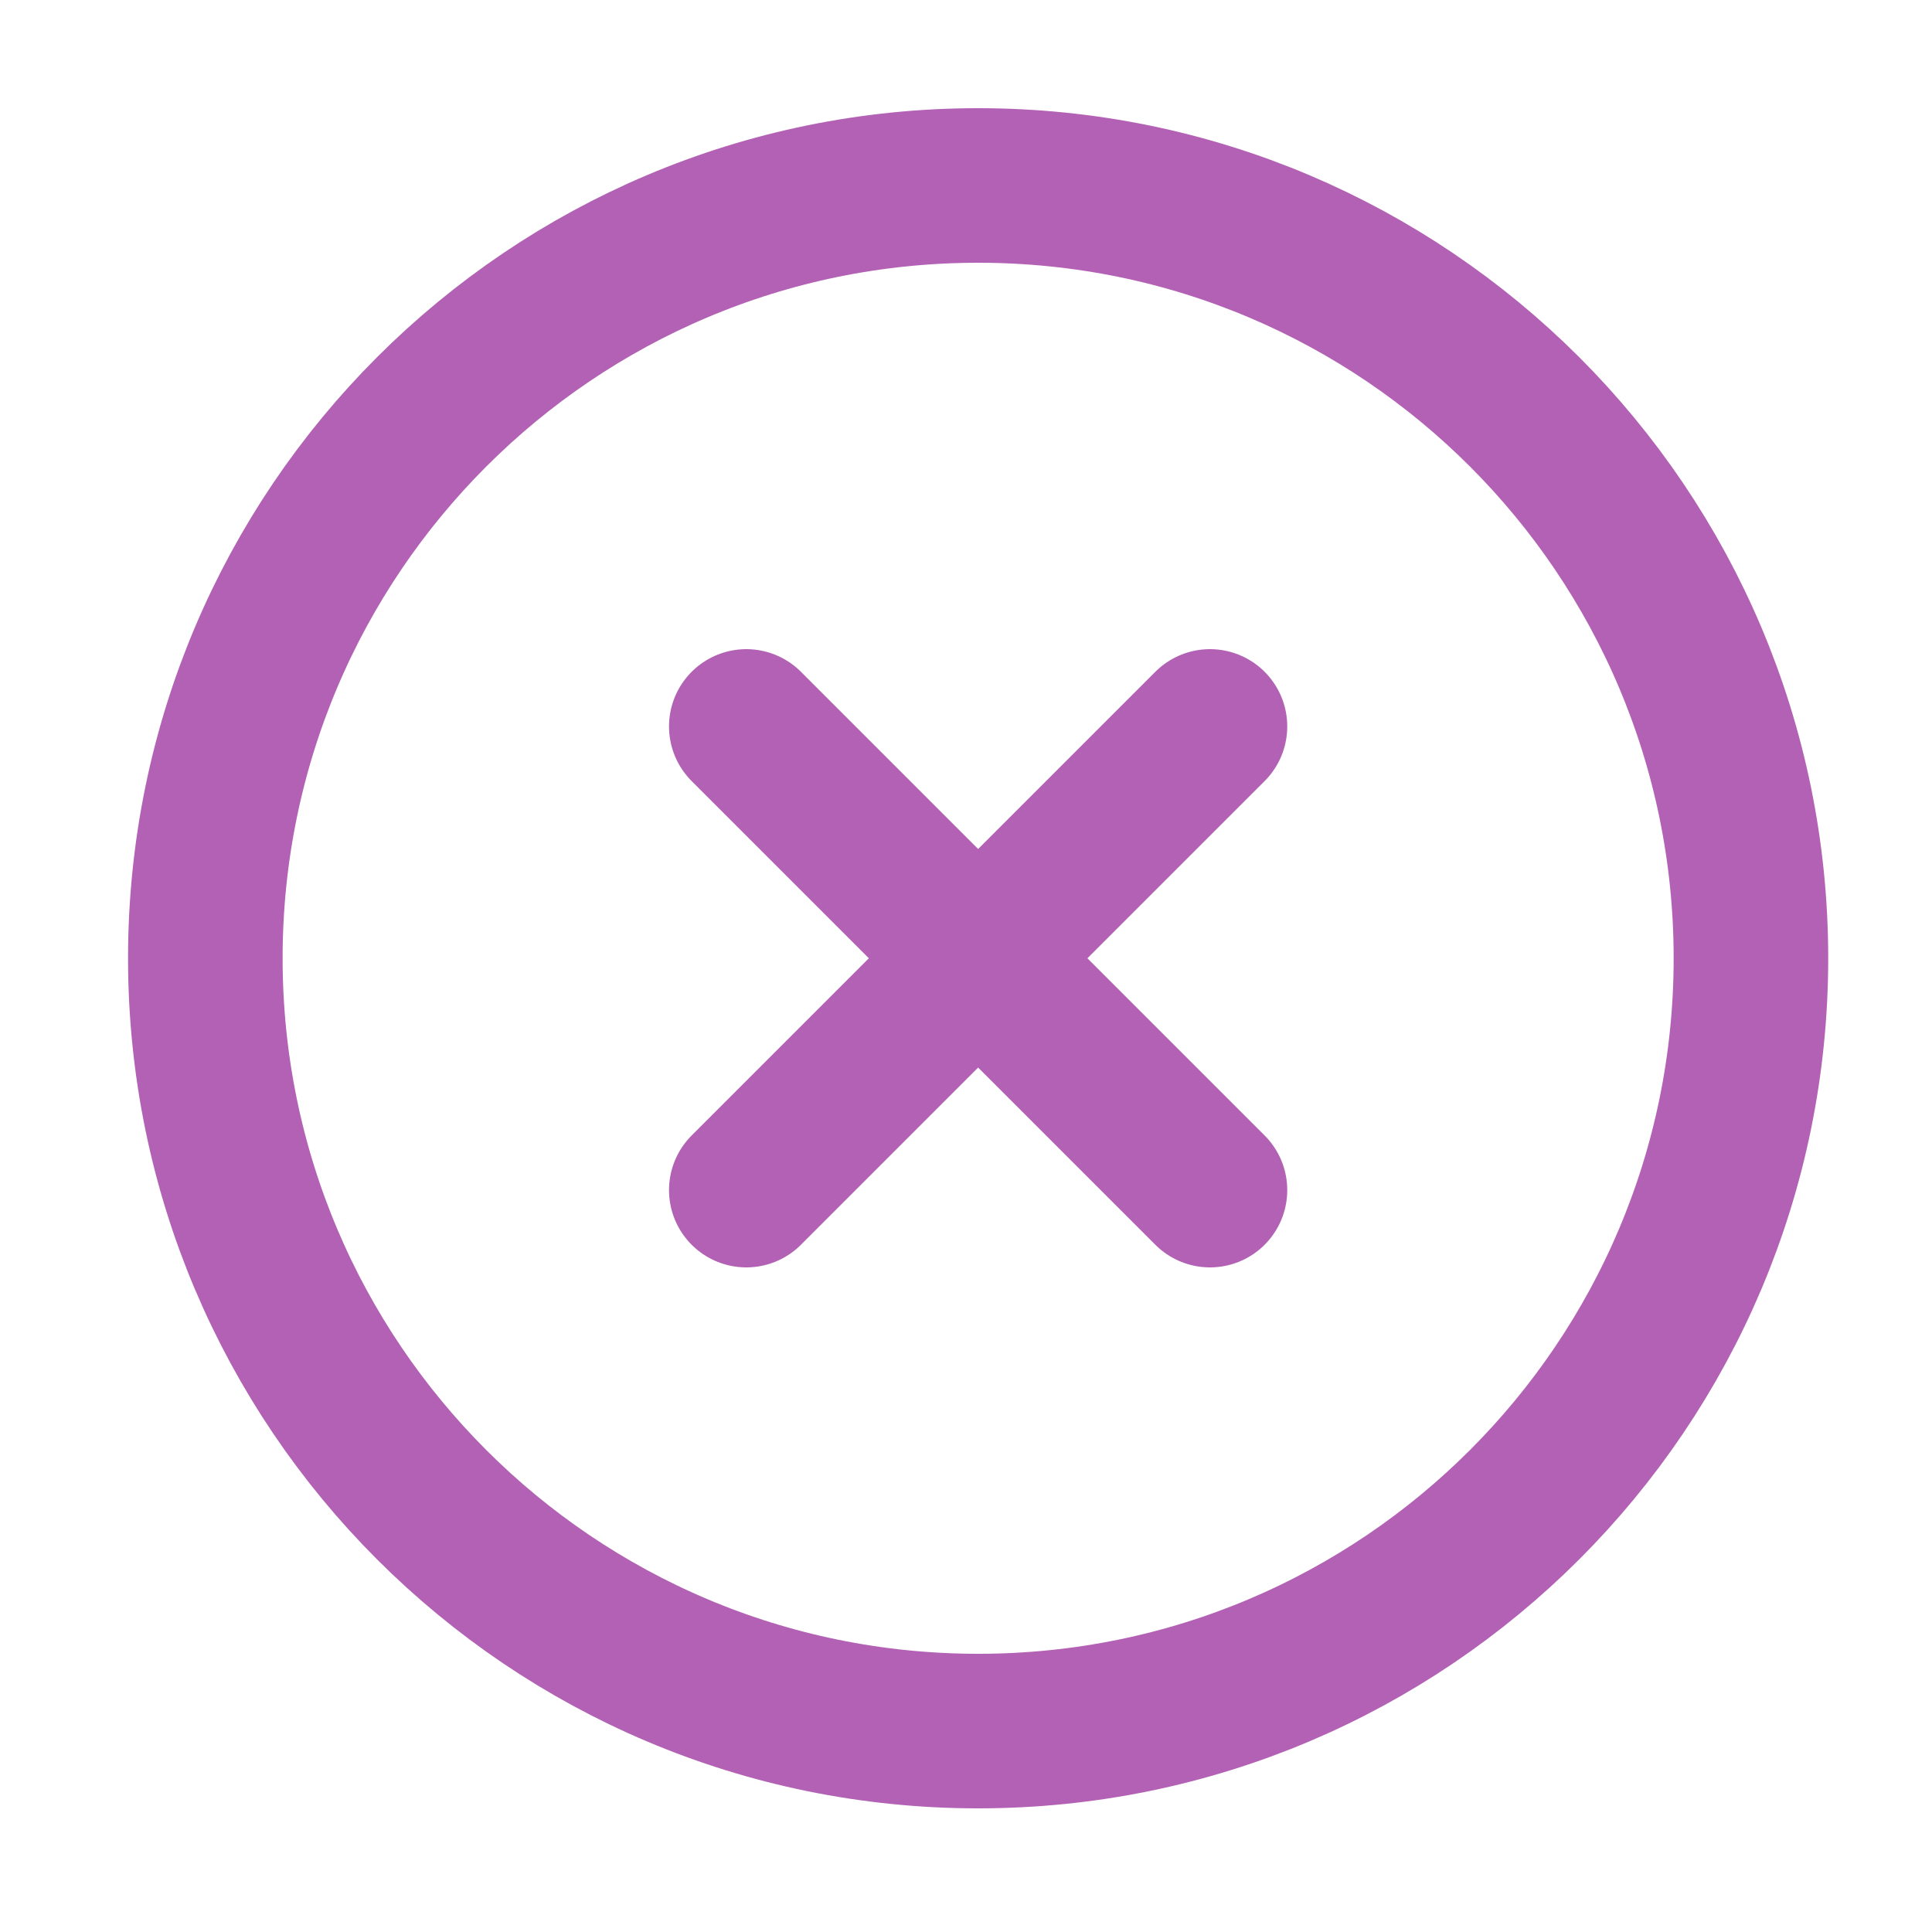<?xml version="1.0" encoding="UTF-8"?> <svg xmlns="http://www.w3.org/2000/svg" width="25" height="25" viewBox="0 0 25 25" fill="none"><path d="M12.657 22.4C18.18 22.4 22.657 17.923 22.657 12.4C22.657 6.878 18.18 2.4 12.657 2.4C7.134 2.4 2.657 6.878 2.657 12.4C2.657 17.923 7.134 22.4 12.657 22.4Z" stroke="#B261B5" stroke-width="2" stroke-linecap="round" stroke-linejoin="round"></path><path d="M15.657 9.4L9.657 15.4" stroke="#B261B5" stroke-width="2" stroke-linecap="round" stroke-linejoin="round"></path><path d="M9.657 9.4L15.657 15.4" stroke="#B261B5" stroke-width="2" stroke-linecap="round" stroke-linejoin="round"></path></svg> 